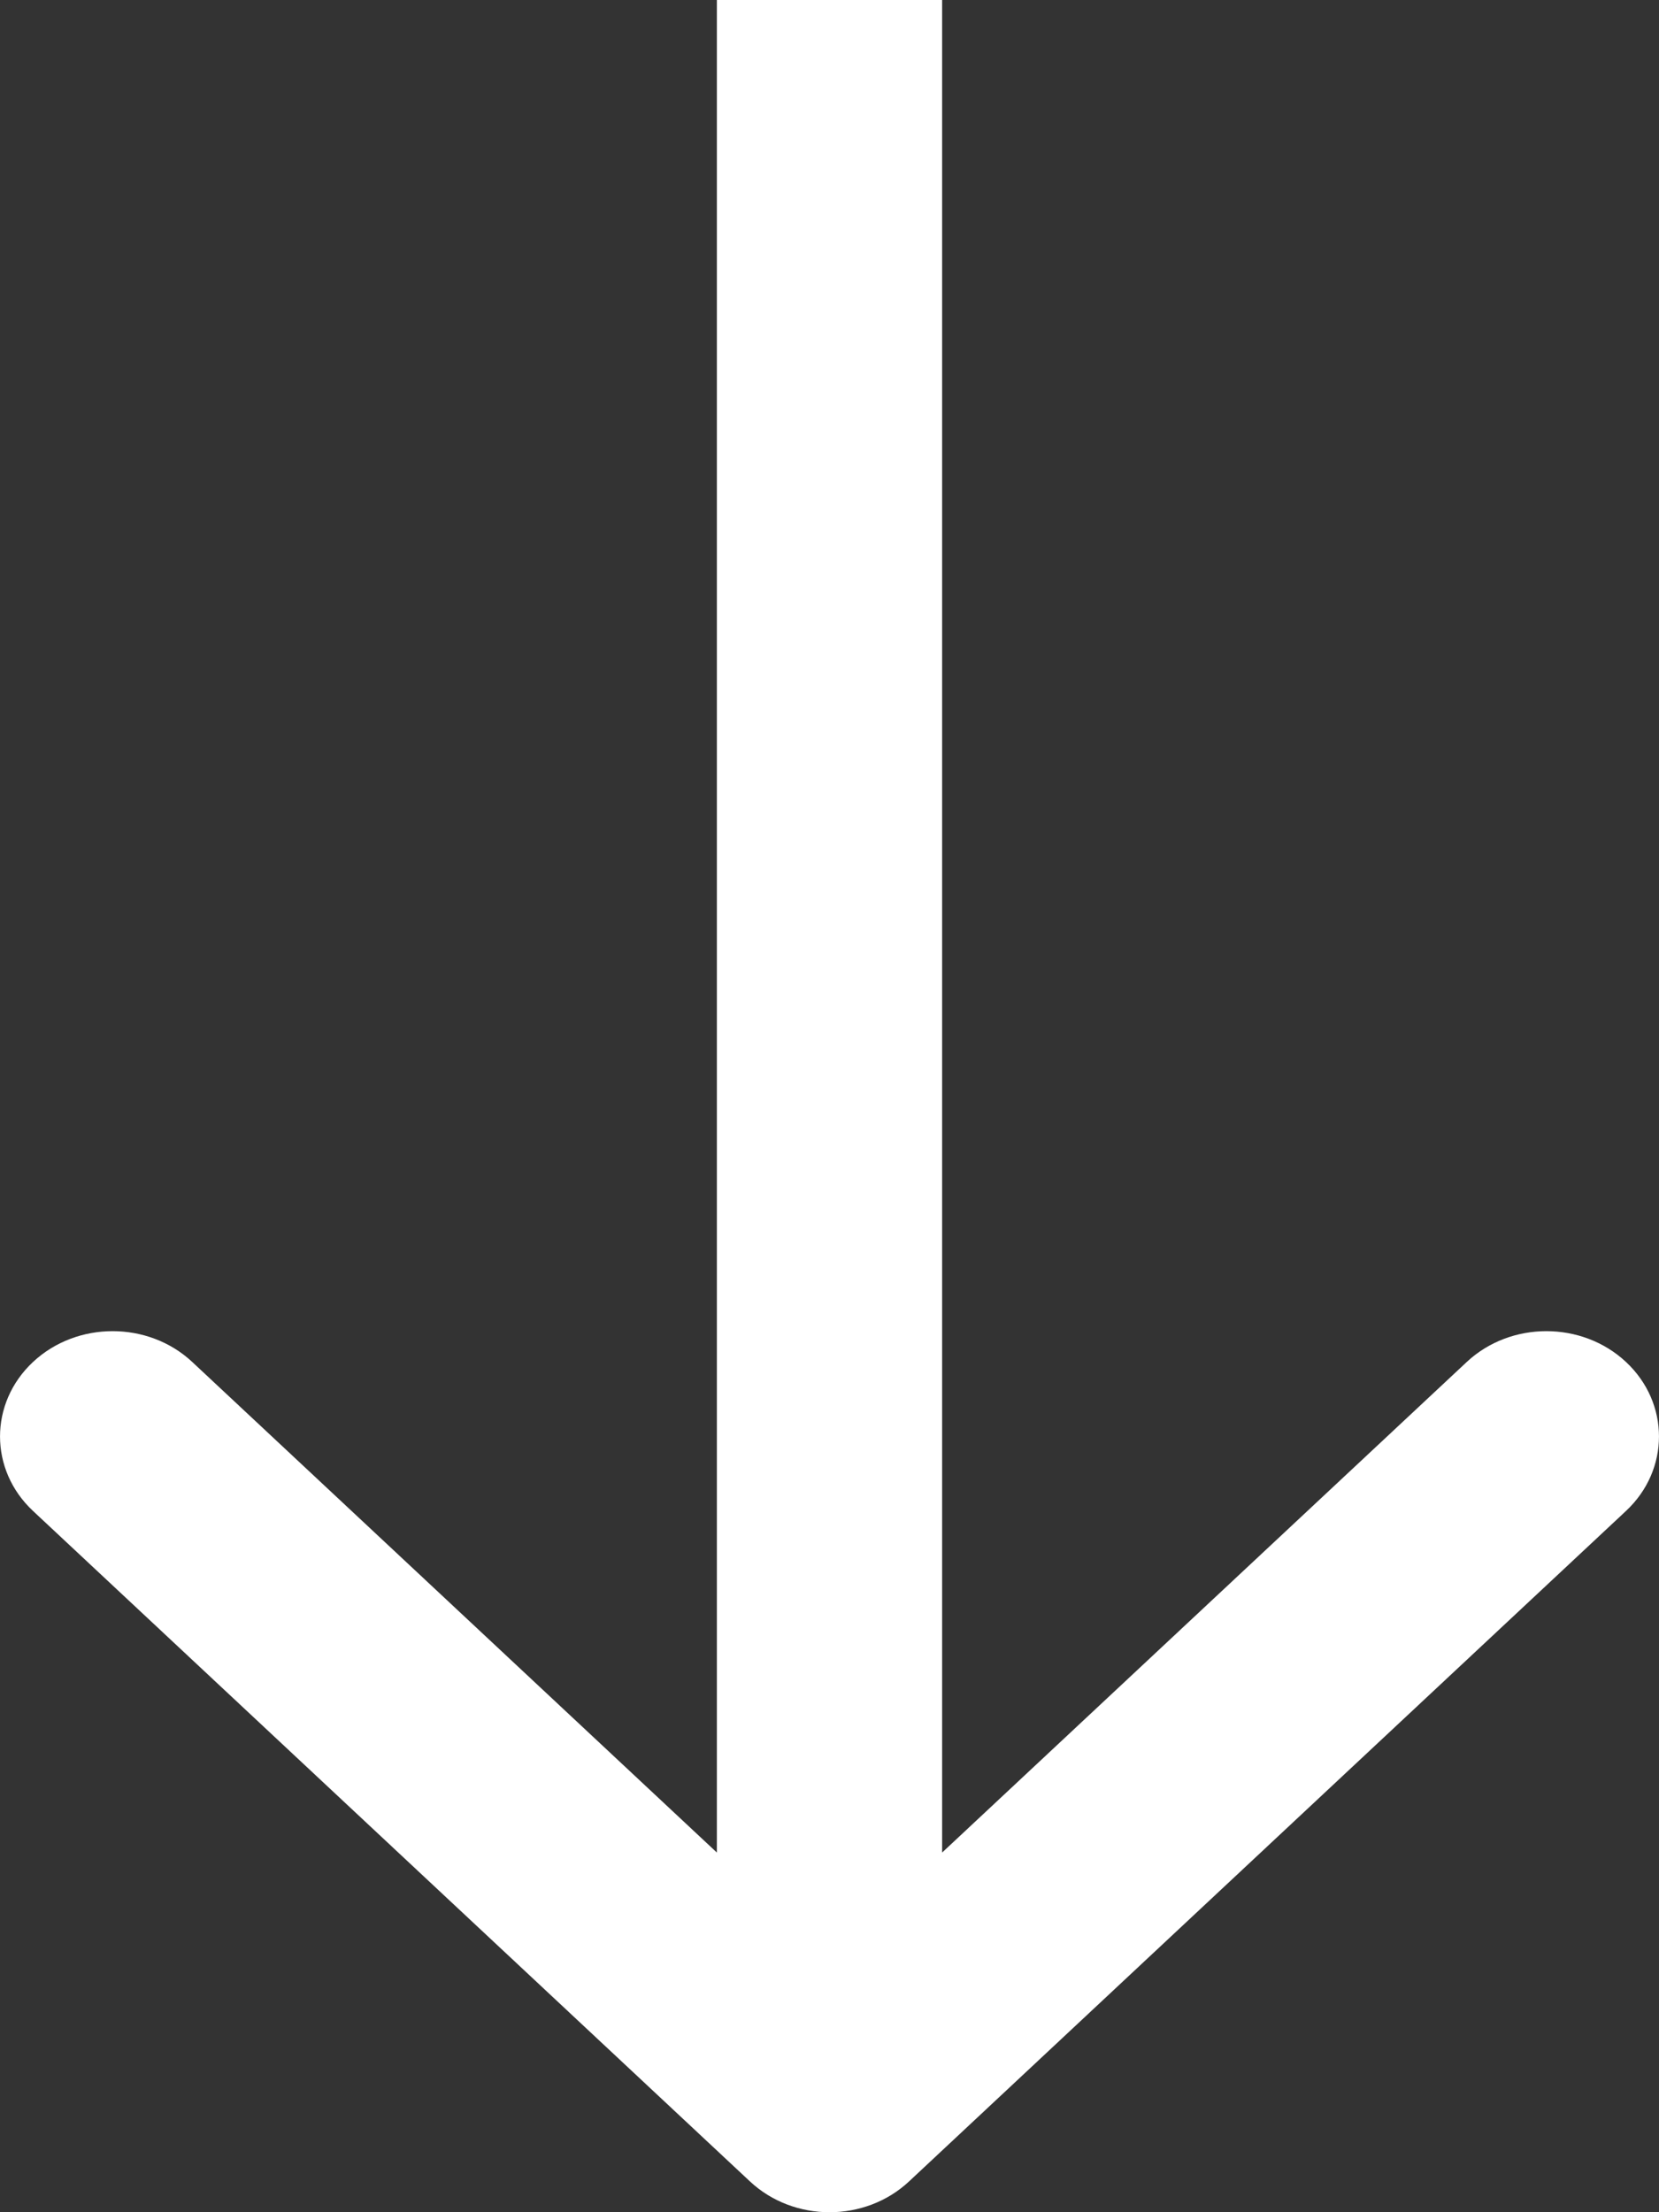 <svg width="18" height="24" viewBox="0 0 18 24" fill="none" xmlns="http://www.w3.org/2000/svg">
<rect x="0" y="0" width="18" height="24" fill="#333333" stroke="none"/>
<path id="Arrow 1 (Stroke)" fill-rule="evenodd" clip-rule="evenodd" d="M17.642 16.392L9.864 23.665C9.387 24.112 8.613 24.112 8.136 23.665L0.358 16.392C-0.119 15.946 -0.119 15.222 0.358 14.776C0.835 14.33 1.609 14.33 2.086 14.776L7.778 20.098L7.778 -4.46825e-07L10.222 -3.3998e-07L10.222 20.098L15.914 14.776C16.391 14.33 17.165 14.33 17.642 14.776C18.119 15.222 18.119 15.946 17.642 16.392Z" fill="white"/>
</svg>
